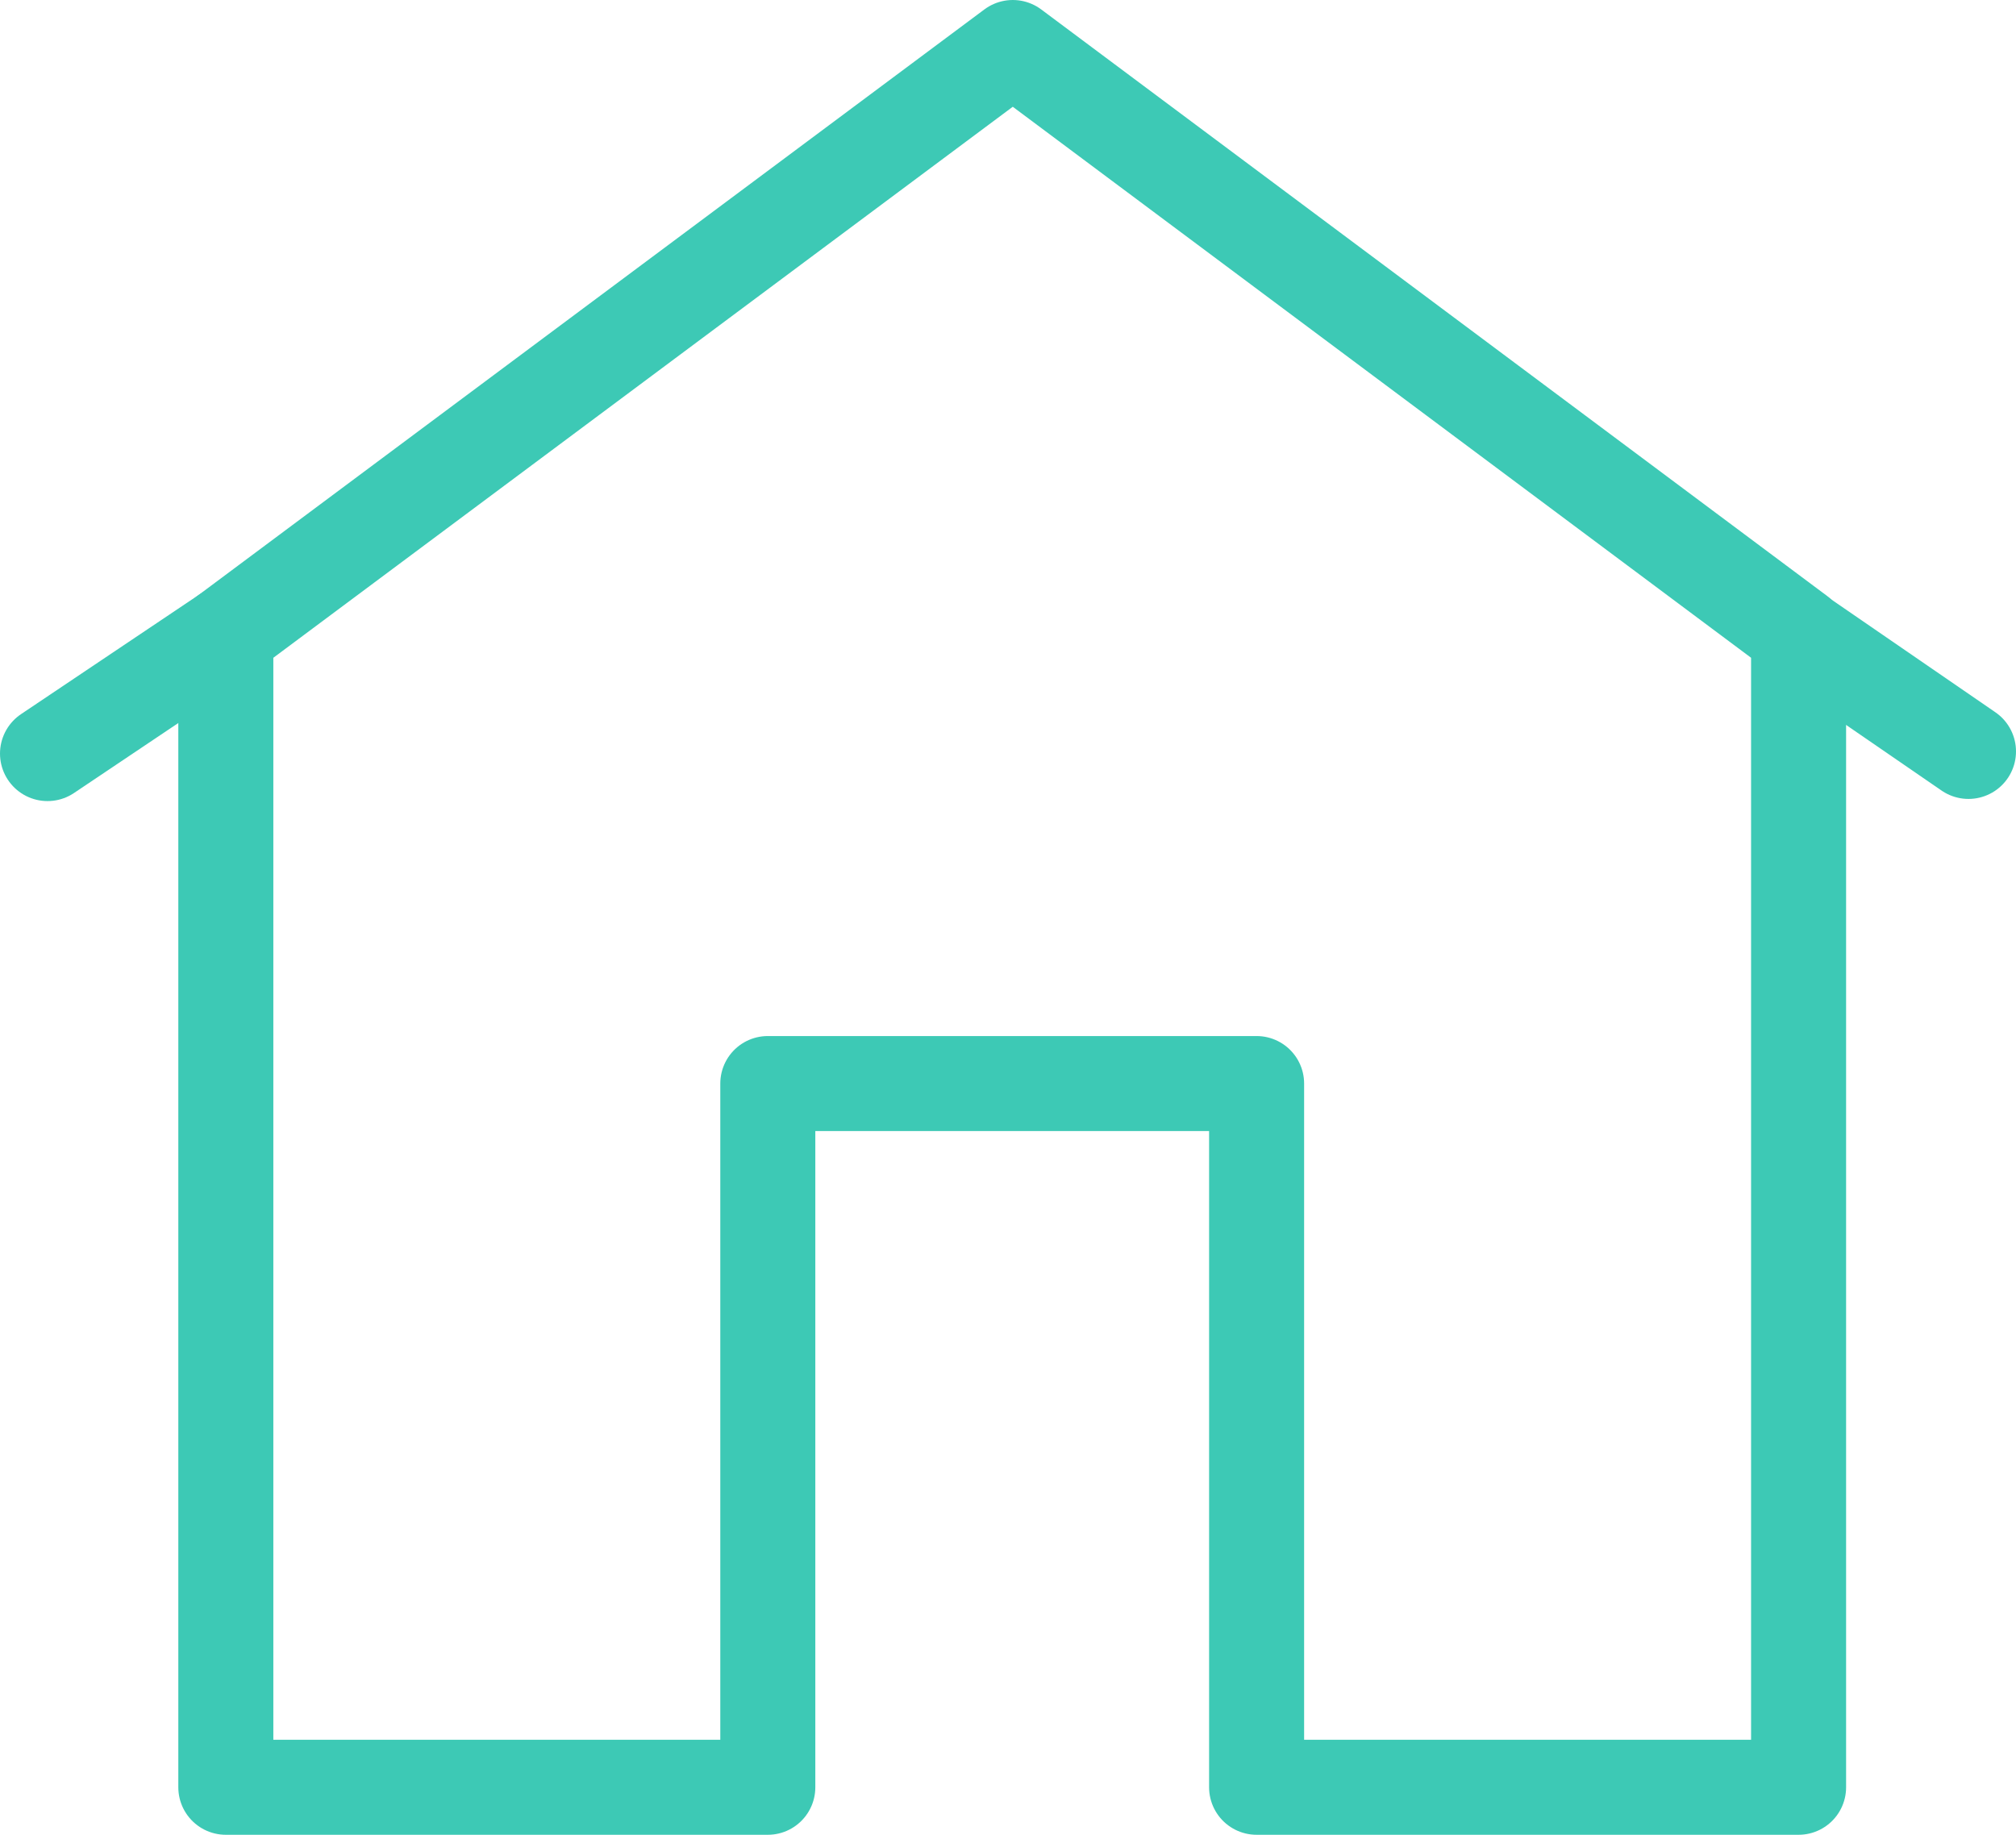 <svg xmlns="http://www.w3.org/2000/svg" viewBox="0 0 103.11 93.86"><defs><style>.cls-1{fill:none;stroke:#3dc9b5;stroke-linecap:round;stroke-linejoin:round;stroke-width:4.86px;}</style></defs><g id="Layer_2" data-name="Layer 2"><g id="Layer_1-2" data-name="Layer 1"><polygon class="cls-1" points="11.55 32.43 11.55 91.43 39.27 91.43 39.27 55.43 64.27 55.43 64.27 91.43 91.99 91.43 91.99 32.43 51.8 2.43 11.55 32.43"/><line class="cls-1" x1="11.55" y1="32.43" x2="2.43" y2="38.55"/><line class="cls-1" x1="100.68" y1="38.44" x2="91.59" y2="32.19"/></g></g></svg>